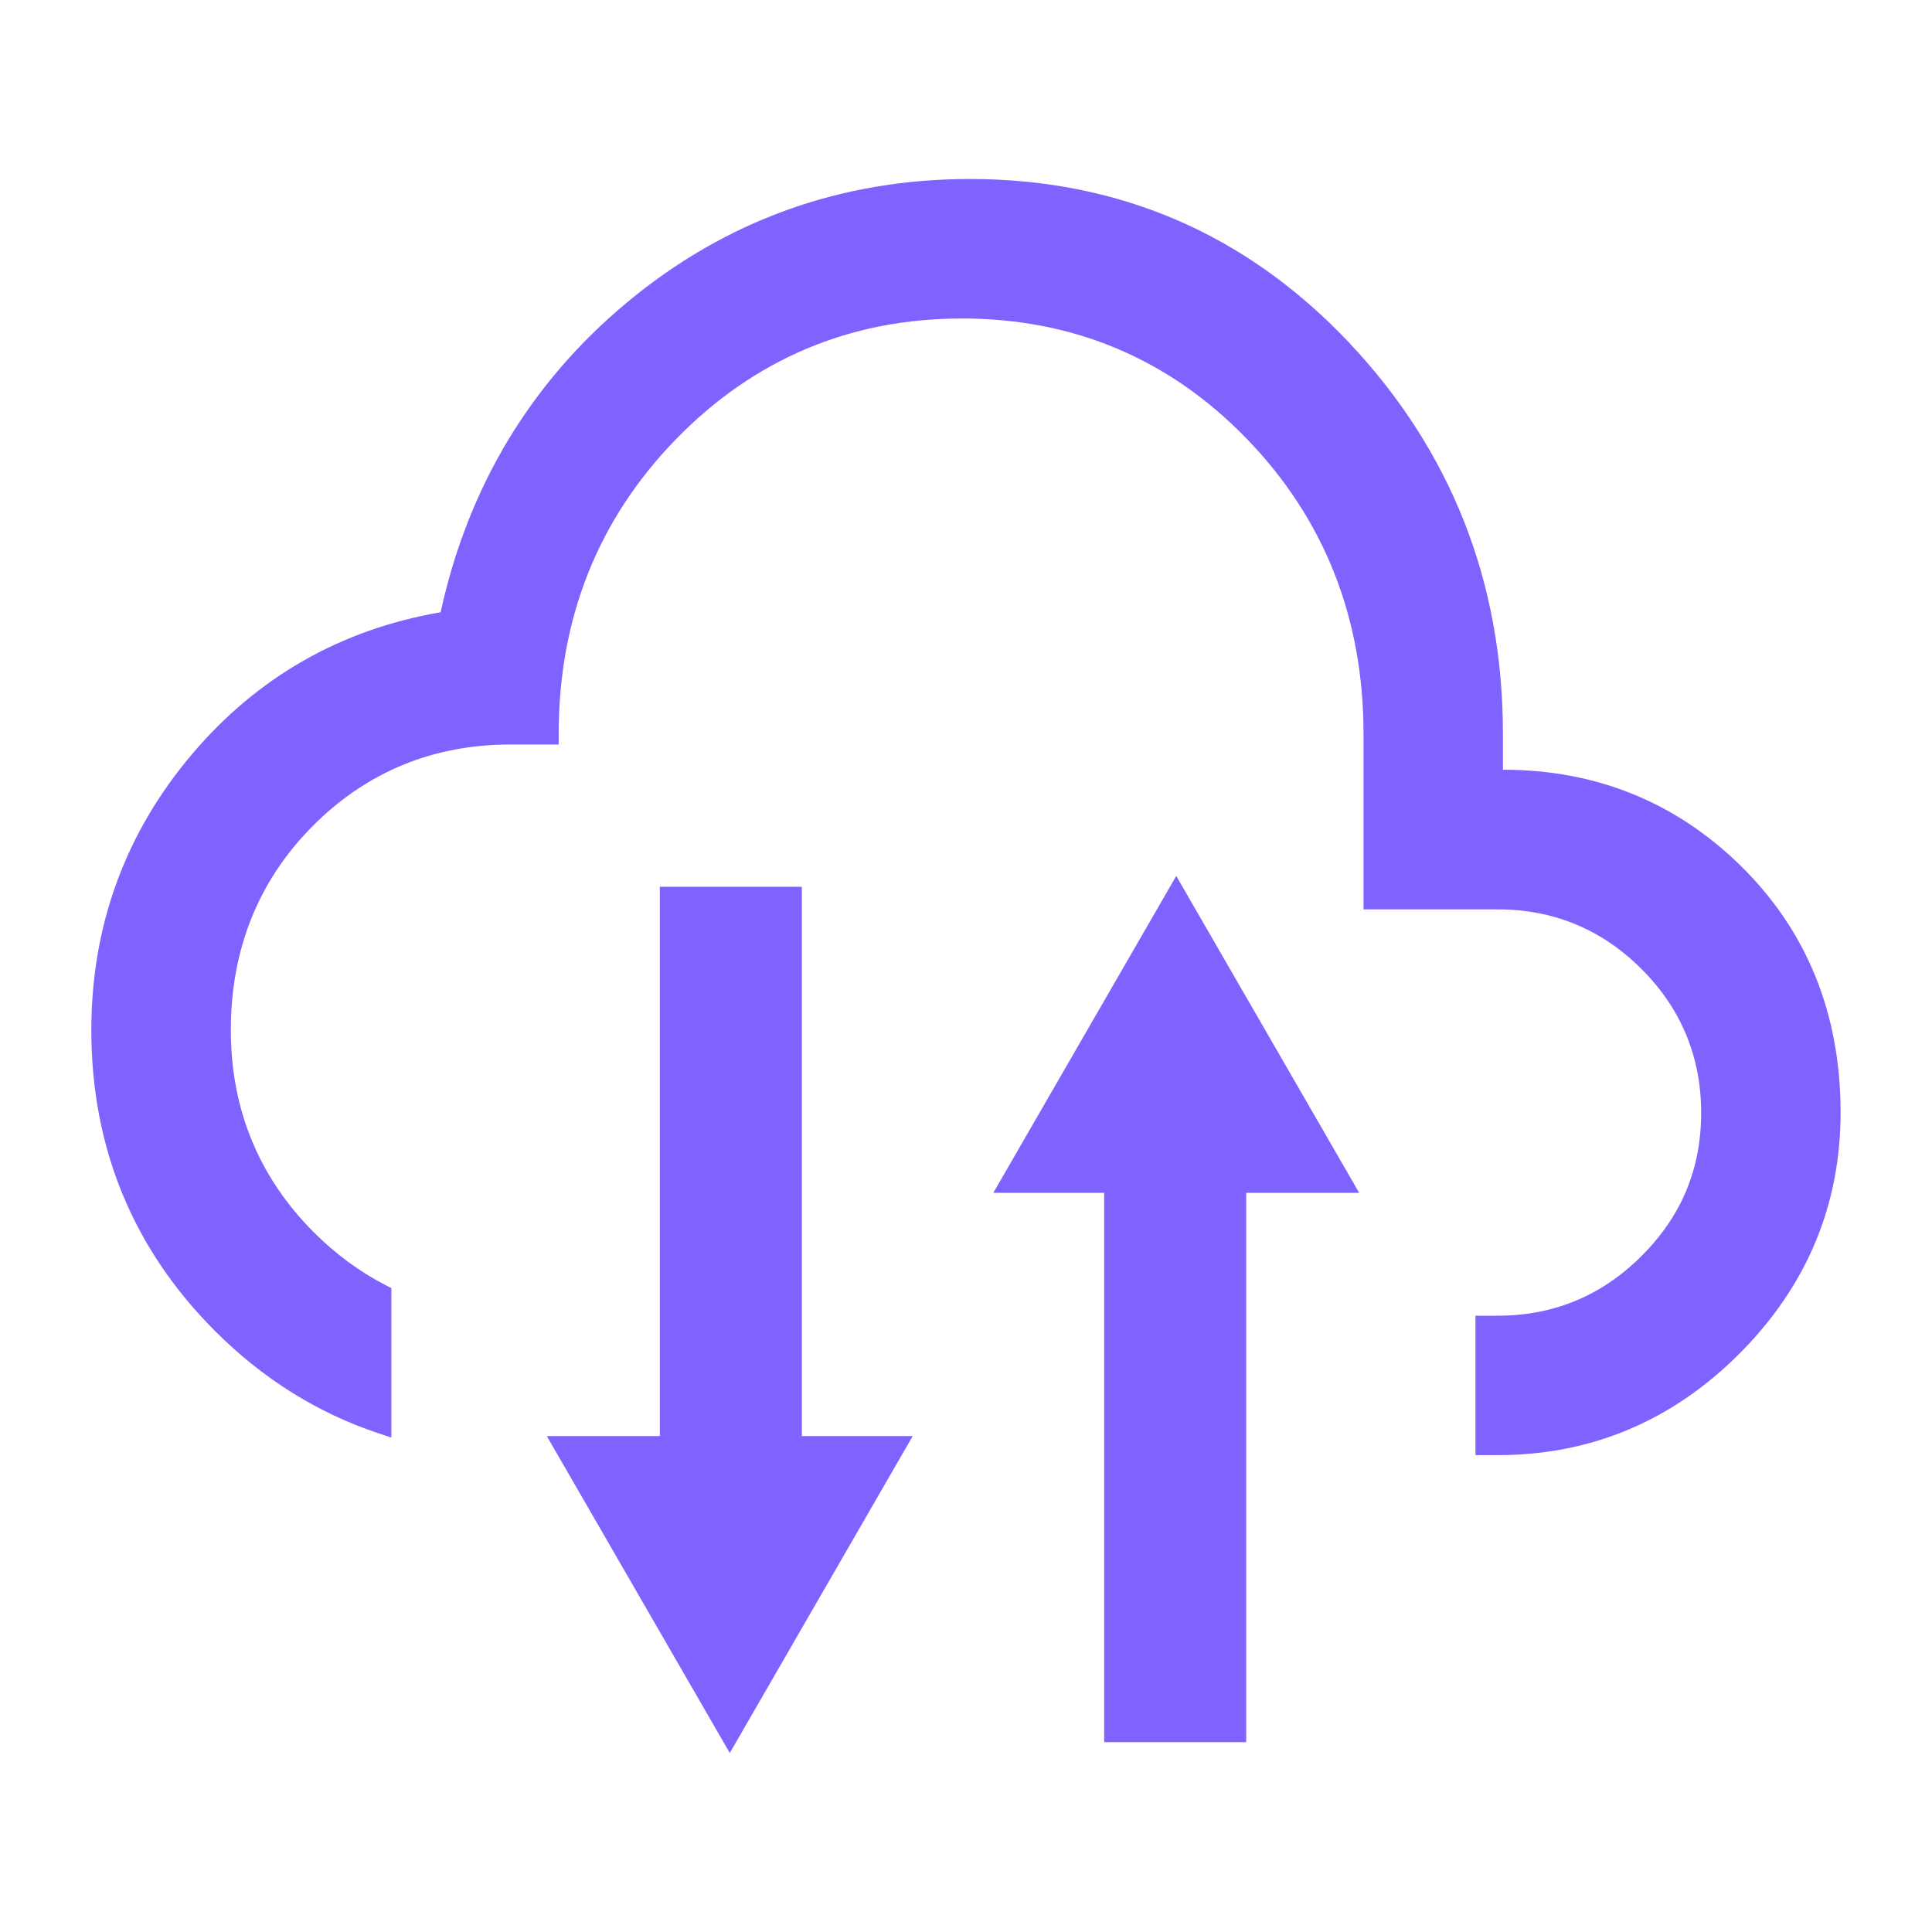 <?xml version="1.0" encoding="UTF-8"?>
<svg id="Layer_1" xmlns="http://www.w3.org/2000/svg" version="1.1" viewBox="0 0 80 80">
  <!-- Generator: Adobe Illustrator 29.1.0, SVG Export Plug-In . SVG Version: 2.1.0 Build 142)  -->
  <defs>
    <style>
      .st0 {
        fill: #8062ff;
      }
    </style>
  </defs>
  <g>
    <path class="st0" d="M61.786,32.33v-1.951c0-6.178-2.086-11.476-6.259-15.892-4.173-4.417-9.294-6.625-15.364-6.625-5.257,0-9.89,1.666-13.901,4.999-4.01,3.333-6.557,7.628-7.641,12.885-4.173.65-7.614,2.574-10.324,5.772-2.71,3.198-4.065,6.91-4.065,11.137,0,4.769,1.666,8.82,4.999,12.153,1.931,1.931,4.112,3.285,6.526,4.097v-5.292c-1.103-.57-2.129-1.318-3.071-2.26-2.385-2.385-3.577-5.284-3.577-8.698,0-3.468,1.165-6.381,3.495-8.739,2.33-2.357,5.176-3.536,8.536-3.536h1.545c0-4.932,1.666-9.105,4.999-12.519,3.333-3.414,7.384-5.121,12.153-5.121s8.807,1.707,12.112,5.121c3.306,3.414,4.959,7.587,4.959,12.519v6.828h5.121c2.439,0,4.525.867,6.259,2.601s2.601,3.821,2.601,6.259-.867,4.525-2.601,6.259c-1.734,1.734-3.821,2.601-6.259,2.601h-.484v4.877h.484c3.739,0,6.964-1.355,9.674-4.065,2.71-2.71,4.065-5.934,4.065-9.674,0-4.01-1.355-7.33-4.065-9.958-2.71-2.628-6.016-3.888-9.917-3.78Z"/>
    <path class="st0" d="M62.029,60.254h-.933v-5.774h.933c2.304,0,4.303-.831,5.943-2.471,1.661-1.661,2.469-3.605,2.469-5.941,0-2.304-.831-4.305-2.469-5.943s-3.639-2.469-5.943-2.469h-5.569v-7.277c0-4.789-1.626-8.896-4.833-12.208-3.202-3.307-7.168-4.983-11.791-4.983s-8.603,1.676-11.831,4.985c-3.232,3.311-4.871,7.417-4.871,12.206v.449h-1.994c-3.219,0-5.985,1.145-8.217,3.402-2.232,2.26-3.365,5.094-3.365,8.424,0,3.274,1.159,6.093,3.444,8.38.894.893,1.89,1.626,2.962,2.18l.242.124v6.19l-.593-.198c-2.493-.84-4.749-2.255-6.7-4.207-3.405-3.402-5.131-7.598-5.131-12.469,0-4.317,1.403-8.161,4.172-11.428,2.7-3.188,6.162-5.164,10.291-5.874,1.135-5.199,3.735-9.518,7.728-12.837,4.073-3.386,8.848-5.103,14.189-5.103,6.169,0,11.447,2.276,15.69,6.765,4.235,4.484,6.381,9.935,6.381,16.202v1.494h.007c3.81,0,7.096,1.315,9.774,3.914,2.788,2.706,4.201,6.164,4.201,10.281,0,3.844-1.412,7.205-4.196,9.991-2.783,2.783-6.144,4.194-9.991,4.194ZM61.994,59.356h.035c3.6,0,6.748-1.322,9.357-3.931,2.609-2.611,3.933-5.76,3.933-9.357,0-3.865-1.322-7.107-3.928-9.636-2.607-2.529-5.802-3.738-9.593-3.654l-.461.012v-2.411c0-6.03-2.064-11.275-6.136-15.585-4.066-4.303-9.127-6.484-15.038-6.484-5.126,0-9.707,1.647-13.614,4.896-3.912,3.251-6.43,7.5-7.487,12.631l-.063.305-.309.047c-4.045.631-7.426,2.522-10.051,5.618-2.627,3.1-3.958,6.749-3.958,10.847,0,4.624,1.638,8.606,4.868,11.834,1.697,1.697,3.633,2.965,5.76,3.777v-4.384c-1.059-.579-2.048-1.322-2.941-2.213-2.46-2.462-3.707-5.494-3.707-9.015,0-3.575,1.219-6.621,3.625-9.055,2.408-2.434,5.387-3.668,8.855-3.668h1.101c.1-4.84,1.822-9.004,5.122-12.385,3.404-3.488,7.6-5.255,12.473-5.255s9.059,1.769,12.436,5.257c3.374,3.486,5.085,7.803,5.085,12.832v6.379h4.671c2.551,0,4.764.919,6.577,2.732s2.732,4.026,2.732,6.577-.919,4.763-2.732,6.576-4.026,2.734-6.577,2.734h-.035v3.979Z"/>
  </g>
  <g>
    <g>
      <polygon class="st0" points="48.707 37.169 41.908 48.945 55.505 48.945 48.707 37.169"/>
      <path class="st0" d="M56.281,49.393h-15.15l7.575-13.122,7.575,13.122ZM42.685,48.495h12.043l-6.022-10.428-6.022,10.428Z"/>
    </g>
    <g>
      <rect class="st0" x="46.171" y="48.628" width="4.983" height="23.062"/>
      <path class="st0" d="M51.603,72.139h-5.881v-23.96h5.881v23.96ZM46.619,71.241h4.086v-22.164h-4.086v22.164Z"/>
    </g>
  </g>
  <g>
    <g>
      <polygon class="st0" points="30.218 71.69 37.017 59.914 23.419 59.914 30.218 71.69"/>
      <path class="st0" d="M30.219,72.588l-7.577-13.123h15.152l-7.575,13.123ZM24.196,60.363l6.023,10.43,6.022-10.43h-12.045Z"/>
    </g>
    <g>
      <rect class="st0" x="27.771" y="37.169" width="4.983" height="23.062" transform="translate(60.526 97.399) rotate(180)"/>
      <path class="st0" d="M33.203,60.68h-5.881v-23.96h5.881v23.96ZM28.22,59.782h4.086v-22.164h-4.086v22.164Z"/>
    </g>
  </g>
</svg>
